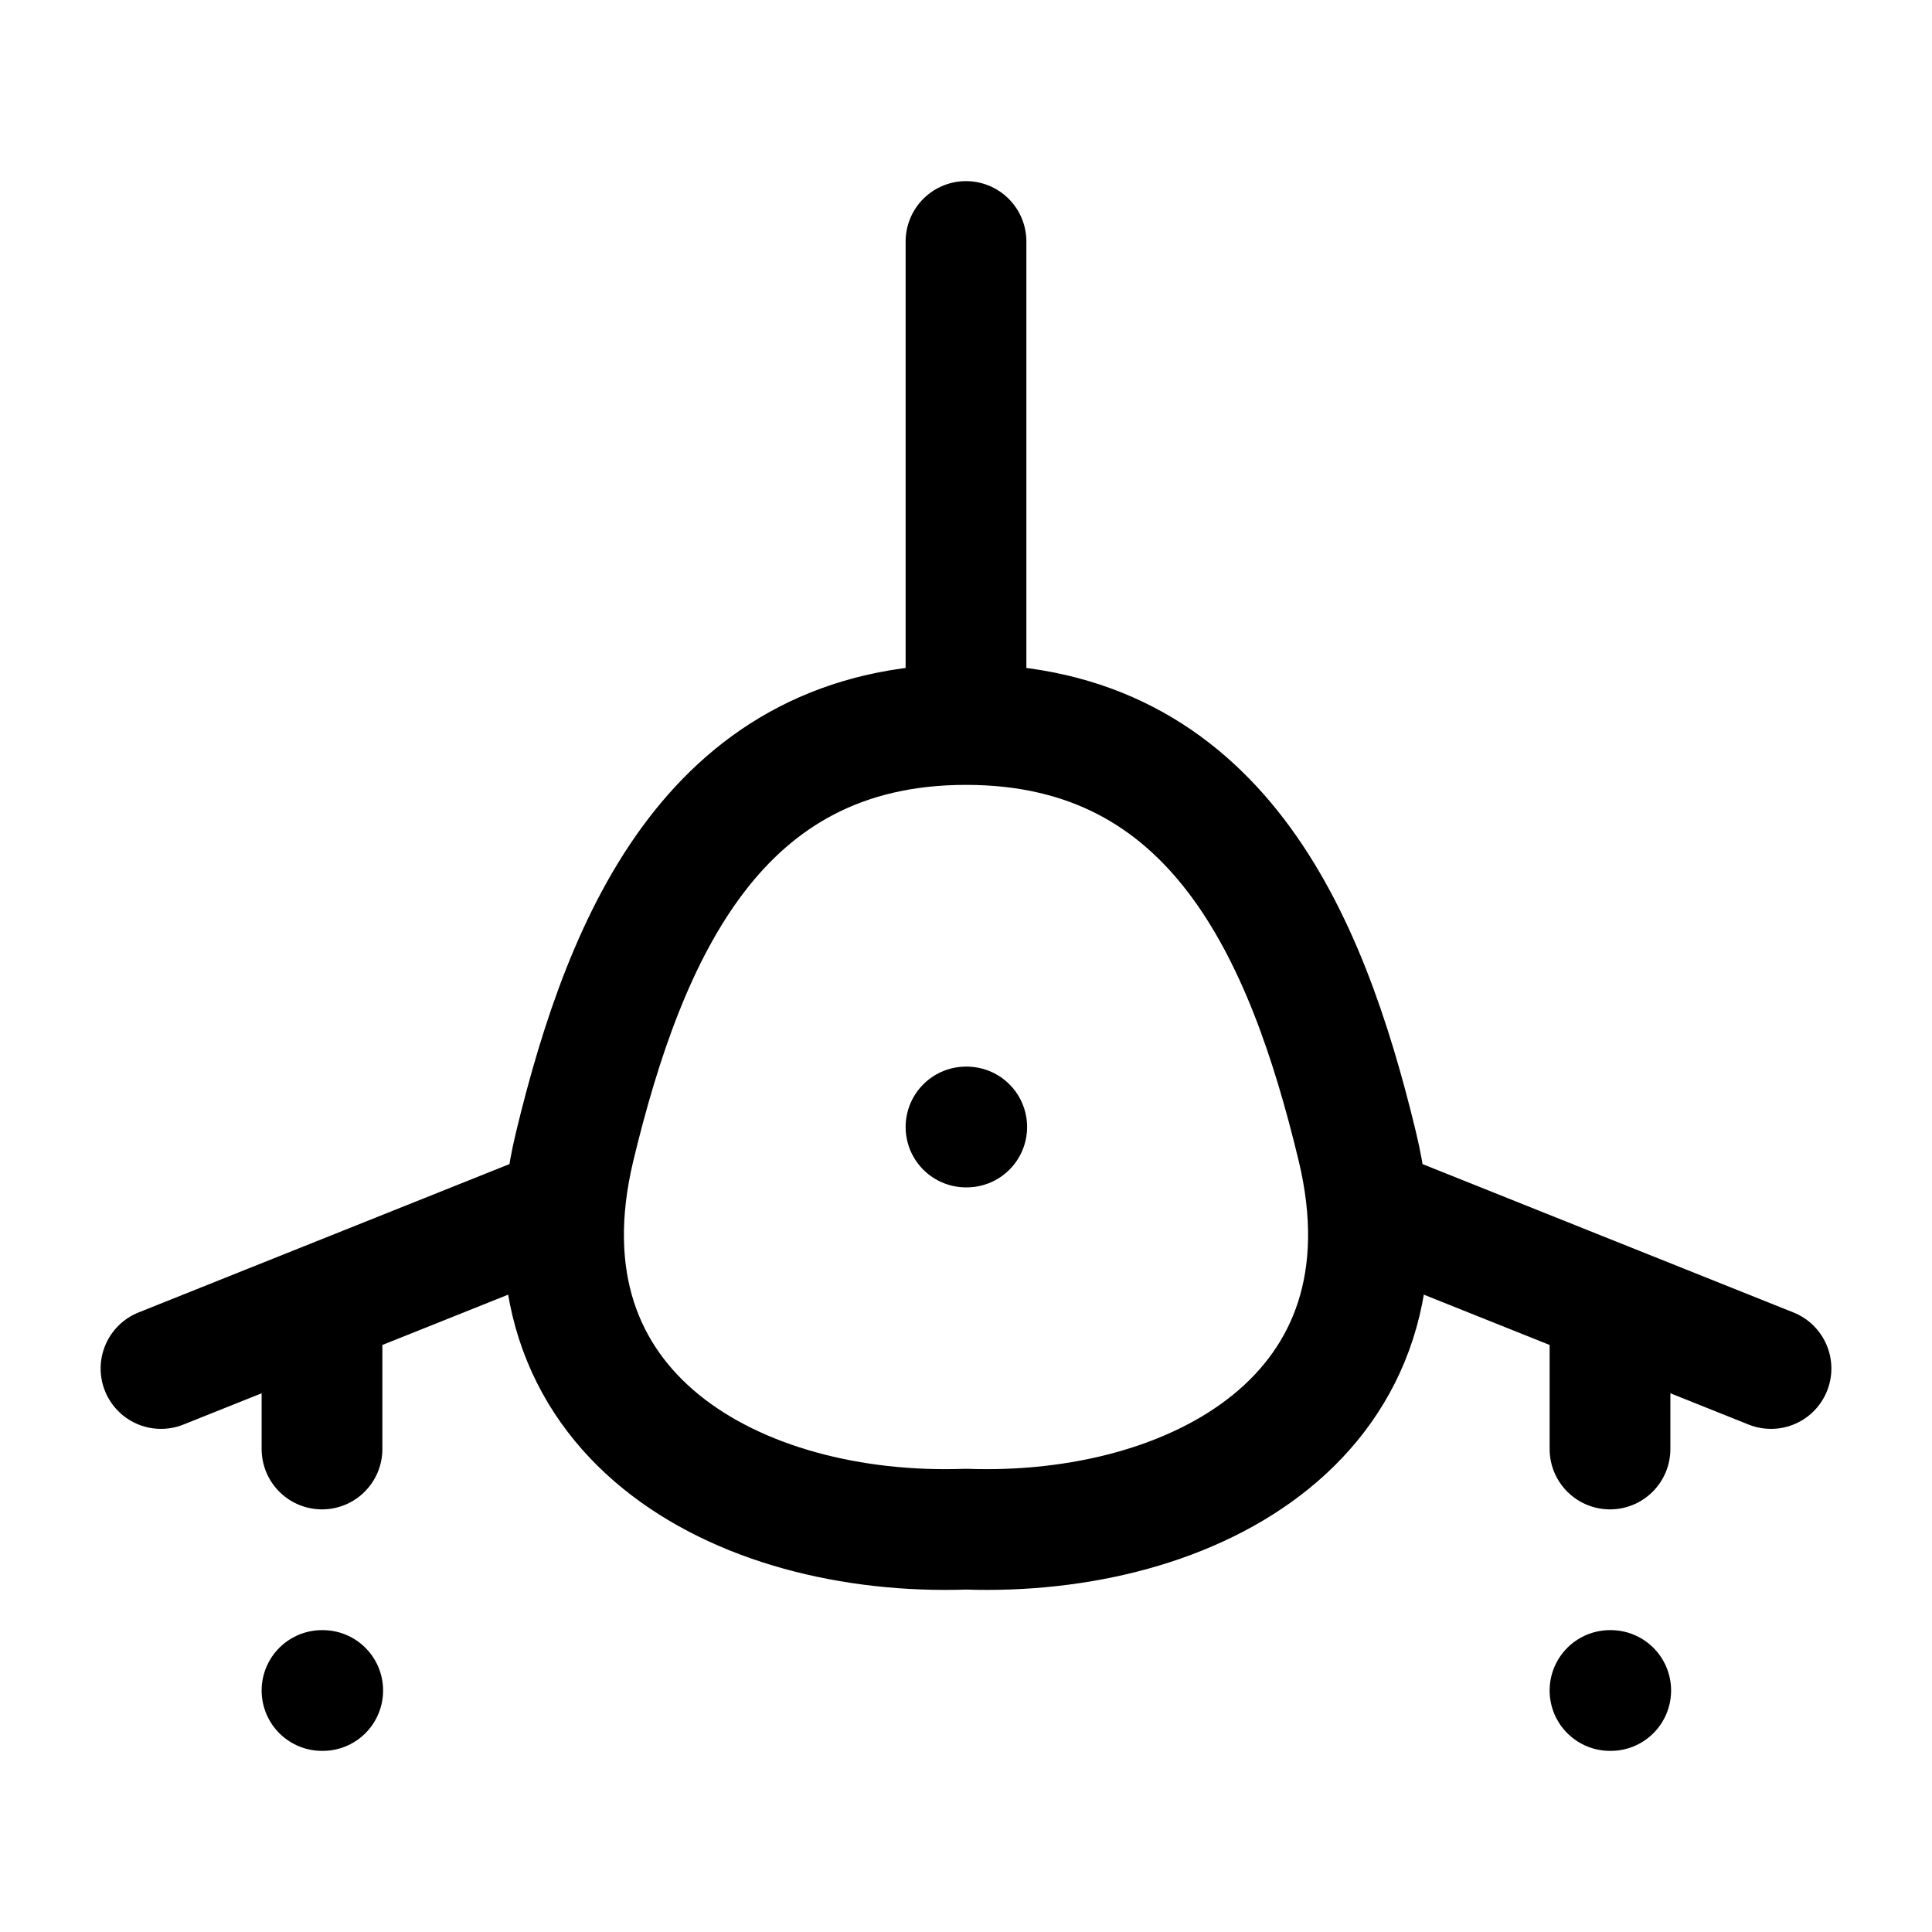 <svg xmlns="http://www.w3.org/2000/svg" width="200" height="200" viewBox="0 0 24 24"><path fill="none" stroke="currentColor" stroke-linecap="round" stroke-linejoin="round" stroke-width="1.5" d="M12 9c-3.102 0-4.224 2.603-4.86 5.237c-.808 3.342 2.036 4.857 4.86 4.759c2.824.098 5.668-1.417 4.86-4.759C16.225 11.603 15.103 9 12 9m0 5h.009M4 21h.009M20 21h.009M7 15l-5 2m15-2l5 2M12 9V3M4 18v-1.5M20 18v-1.5" color="currentColor"/></svg>
